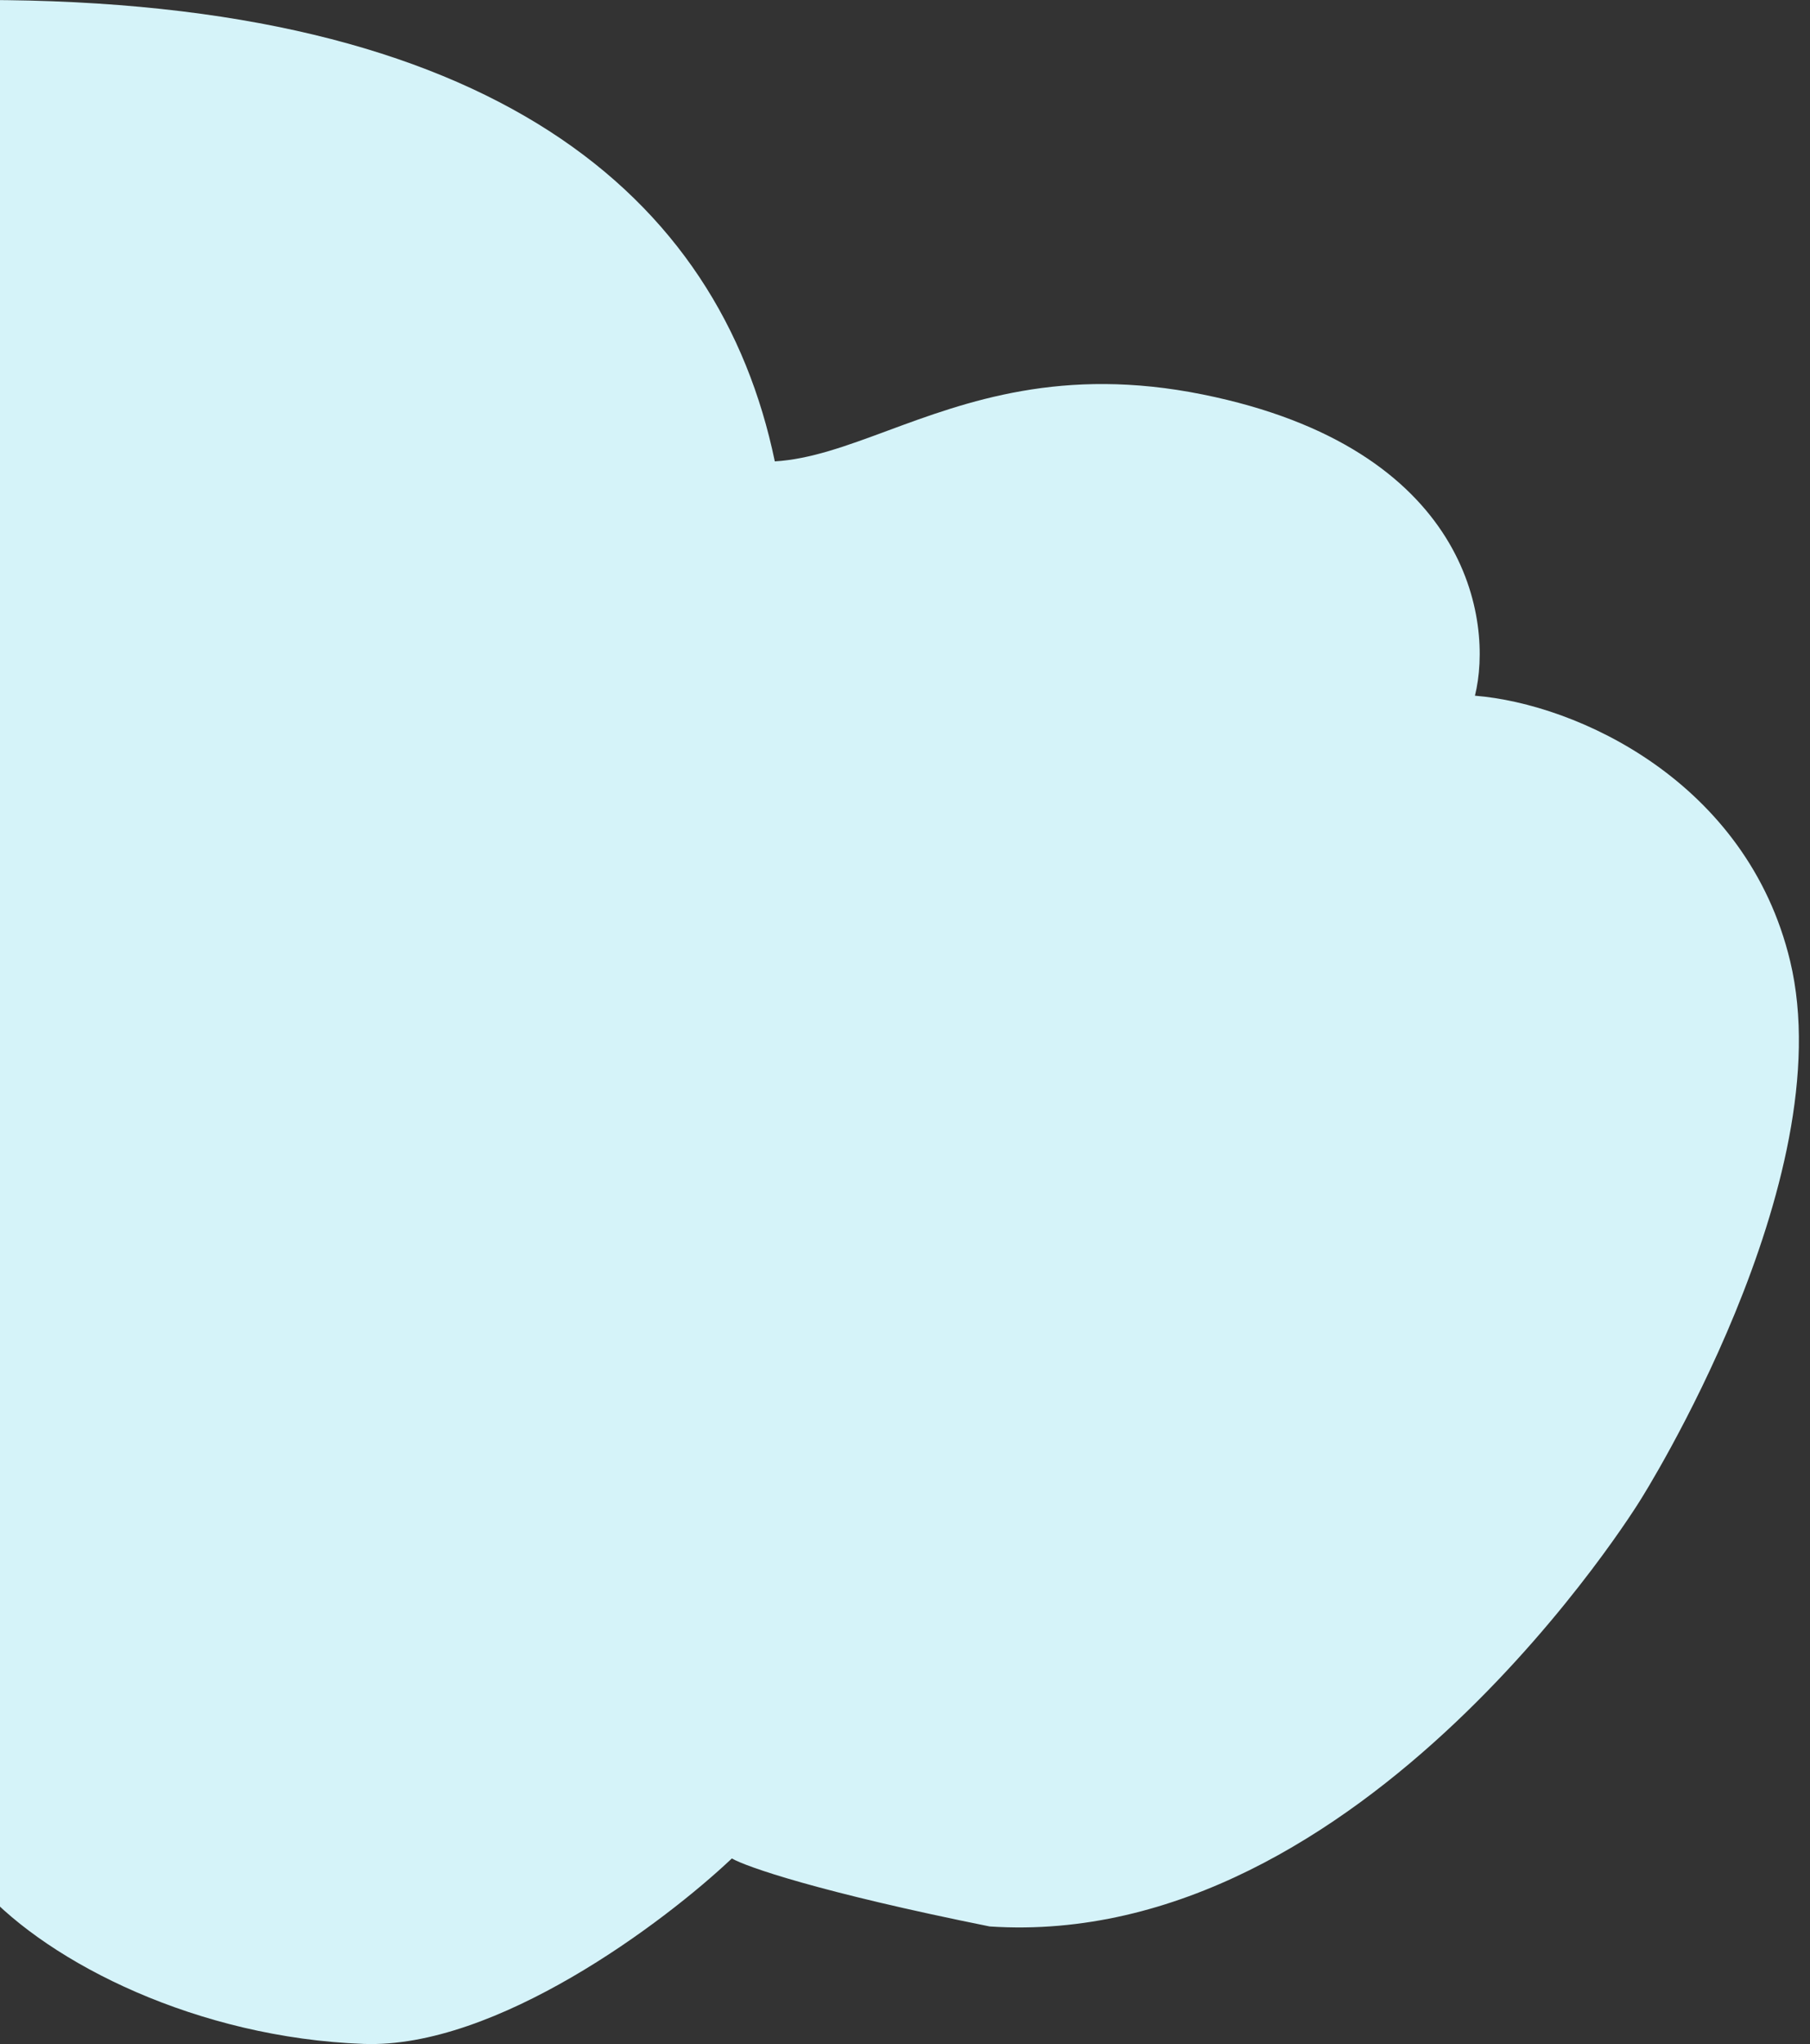 <?xml version="1.0" encoding="UTF-8"?> <svg xmlns="http://www.w3.org/2000/svg" width="163" height="184" viewBox="0 0 163 184" fill="none"><rect x="0" y="0" width="163" height="184" fill="#333333" stroke="none"/><g clip-path="url(#clip0_128_1322)"><path fill-rule="evenodd" clip-rule="evenodd" d="M-120.97 130.01C-110.354 168.295 -66.787 170.818 -46.33 167.293C-30.726 179.409 -16.92 174.88 -7.52 171.796C-5.263 171.056 -3.259 170.399 -1.547 170.076C4.535 176.753 17.805 183.431 32.732 183.987C44.675 184.433 59.824 173.044 65.906 167.293C67.196 168.035 73.646 170.298 89.127 173.414C122.853 175.64 147.733 135.018 147.733 135.018C147.733 135.018 165.957 106.3 161.211 86.512C157.341 70.372 142.041 63.367 132.826 62.625C134.484 55.947 132.33 40.359 108.311 35.509C95.656 32.953 87.018 36.148 79.907 38.779C76.238 40.136 72.975 41.343 69.776 41.532C64.8 17.604 44.343 0 -1.547 0C-47.436 0 -54.071 32.629 -54.623 43.202C-74.527 30.403 -98.854 35.411 -107.701 49.879C-115.153 62.068 -107.694 71.098 -102.845 76.968C-101.938 78.065 -101.123 79.052 -100.513 79.928C-104.383 82.711 -127.052 104.413 -120.97 130.01Z" fill="#D5F3F9"></path></g><defs><clipPath id="clip0_128_1322"><rect width="163" height="184" fill="white"></rect></clipPath></defs></svg> 